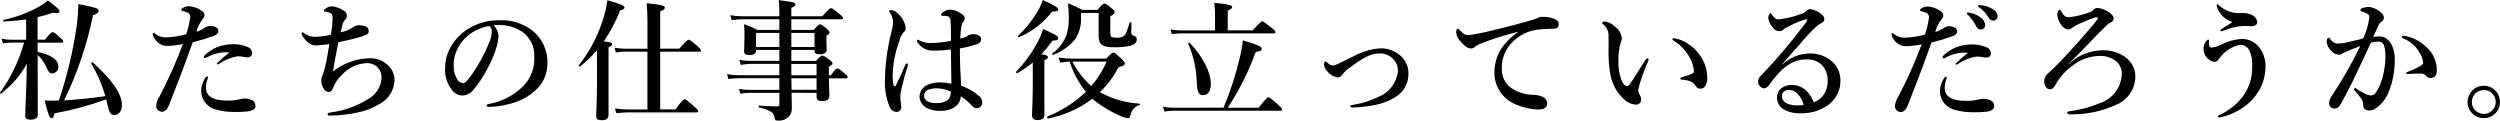 <?xml version="1.0" encoding="UTF-8" standalone="no"?>
<svg
   xmlns:dc="http://purl.org/dc/elements/1.1/"
   xmlns:cc="http://creativecommons.org/ns#"
   xmlns:rdf="http://www.w3.org/1999/02/22-rdf-syntax-ns#"
   xmlns:svg="http://www.w3.org/2000/svg"
   xmlns="http://www.w3.org/2000/svg"
   xmlns:sodipodi="http://sodipodi.sourceforge.net/DTD/sodipodi-0.dtd"
   xmlns:inkscape="http://www.inkscape.org/namespaces/inkscape"
   width="307.117"
   height="14.818"
   viewBox="0 0 307.117 14.818"
   version="1.1"
   id="svg3"
   sodipodi:docname="s04_2_sp.svg"
   preserveAspectRatio="xMinYMin"
   inkscape:version="0.92.4 (5da689c313, 2019-01-14)">
  <defs
     id="defs7" />
  <sodipodi:namedview
     pagecolor="#ffffff"
     bordercolor="#666666"
     borderopacity="1"
     objecttolerance="10"
     gridtolerance="10"
     guidetolerance="10"
     inkscape:pageopacity="0"
     inkscape:pageshadow="2"
     inkscape:window-width="1920"
     inkscape:window-height="1057"
     id="namedview5"
     showgrid="false"
     inkscape:zoom="1.6410684"
     inkscape:cx="70.778813"
     inkscape:cy="-46.692847"
     inkscape:window-x="-8"
     inkscape:window-y="-8"
     inkscape:window-maximized="1"
     inkscape:current-layer="svg3"
     fit-margin-top="0"
     fit-margin-left="0"
     fit-margin-right="0"
     fit-margin-bottom="0" />
  <path
     id="Path_45"
     data-name="Path 45"
     d="m 4.621,6.736 c 0.429,0.392 0.772,0.869 1.008,1.4 0.352,0.752 0.448,0.88 0.816,0.88 0.429,-0.031 0.751,-0.403 0.72,-0.832 0,-0.832 -0.832,-1.44 -2.544,-1.808 V 5.244 h 2.944 c 0.16,0 0.208,-0.048 0.208,-0.16 0,-0.112 -0.128,-0.24 -0.384,-0.464 -0.608,-0.544 -0.784,-0.672 -0.928,-0.672 -0.112,0 -0.3,0.128 -0.944,0.928 h -0.9 V 2.108 c 0.639,-0.144 1.27,-0.326 1.888,-0.544 0.48,0.1 0.8,0.064 0.8,-0.144 0,-0.24 -0.112,-0.368 -1.424,-1.36 -0.311,0.273 -0.649,0.514 -1.008,0.72 -1.389,0.776 -2.887,1.338 -4.444,1.664 -0.08,0.016 -0.032,0.208 0.048,0.208 C 1.517,2.588 2.397,2.508 3.213,2.38 v 2.5 h -1.936 C 0.909,4.878 0.543,4.833 0.185,4.748 l 0.18,0.588 C 0.682,5.276 1.003,5.242 1.325,5.236 h 1.632 c -0.611,2.198 -1.608,4.271 -2.944,6.12 -0.048,0.064 0.048,0.192 0.112,0.144 C 1.427,10.516 2.507,9.267 3.293,7.836 c -0.016,2.464 -0.192,5.664 -0.192,6.4 0,0.336 0.24,0.464 0.64,0.464 0.608,0 0.9,-0.192 0.9,-0.624 0,-0.528 -0.016,-1.84 -0.016,-6.5 z m 8.432,5.472 c 0.032,0.128 0.048,0.24 0.08,0.368 0.288,1.3 0.432,1.552 0.944,1.552 0.528,0 0.9,-0.5 0.9,-1.232 0,-1.328 -1.12,-2.992 -3.584,-5.248 -0.064,-0.048 -0.224,0.064 -0.192,0.128 0.748,1.266 1.334,2.62 1.744,4.032 -1.68,0.256 -3.376,0.416 -5.072,0.528 1.624,-3.323 2.817,-6.839 3.552,-10.464 0.56,-0.192 0.688,-0.336 0.688,-0.576 0,-0.272 -0.3,-0.352 -2.48,-0.8 -0.023,0.894 -0.092,1.786 -0.208,2.672 -0.451,3.121 -1.184,6.195 -2.192,9.184 -0.272,0.016 -0.512,0.016 -0.752,0.016 -0.337,0.005 -0.673,-0.011 -1.008,-0.048 0.464,1.792 0.608,2.192 0.832,2.192 0.208,0 0.288,-0.1 0.4,-0.592 2.161,-0.389 4.285,-0.963 6.348,-1.716 z m 15.12,-5.76 c -0.539,0.416 -1.052,0.865 -1.536,1.344 0,0.048 -0.016,0.112 0.064,0.112 0.087,0.003 0.172,-0.025 0.24,-0.08 0.676,-0.465 1.446,-0.777 2.256,-0.912 0.198,8e-5 0.396,0.016 0.592,0.048 0.204,0.05 0.414,0.077 0.624,0.08 0.289,0.027 0.543,-0.19 0.56,-0.48 0.007,-0.351 -0.212,-0.668 -0.544,-0.784 -0.562,-0.236 -1.166,-0.356 -1.776,-0.352 -0.695,7.43e-4 -1.384,0.131 -2.032,0.384 -0.54,0.244 -1.037,0.573 -1.472,0.976 -0.058,0.056 -0.098,0.129 -0.112,0.208 -0.012,0.084 0.06,0.156 0.144,0.144 0.052,0.001 0.103,-0.016 0.144,-0.048 0.567,-0.313 1.184,-0.524 1.824,-0.624 0.339,-0.046 0.683,-0.053 1.024,-0.02 z m -2.624,3.068 c 0,-0.08 -0.016,-0.128 -0.1,-0.128 -0.084,0 -0.208,0.128 -0.288,0.272 -0.292,0.465 -0.448,1.003 -0.448,1.552 0.029,1.114 0.827,2.058 1.92,2.272 0.694,0.185 1.41,0.276 2.128,0.272 0.588,0.015 1.176,-0.012 1.76,-0.08 0.48,-0.08 0.864,-0.272 0.864,-0.688 0.002,-0.281 -0.152,-0.54 -0.4,-0.672 -0.249,-0.125 -0.522,-0.196 -0.8,-0.208 -0.282,-0.012 -0.564,0.025 -0.832,0.112 -0.531,0.11 -1.074,0.153 -1.616,0.128 -1.68,0 -2.432,-0.656 -2.432,-1.52 -0.006,-0.331 0.043,-0.661 0.144,-0.976 0.044,-0.109 0.077,-0.221 0.1,-0.336 z m -0.432,-6.08 c -0.301,0.201 -0.63,0.358 -0.976,0.464 0.141,-0.572 0.403,-1.106 0.768,-1.568 0.128,-0.13 0.207,-0.299 0.224,-0.48 -0.01,-0.178 -0.098,-0.342 -0.24,-0.448 -0.474,-0.371 -1.048,-0.594 -1.648,-0.64 -0.263,0.002 -0.521,0.068 -0.752,0.192 -0.176,0.1 -0.224,0.176 -0.224,0.272 0,0.064 0.064,0.1 0.176,0.128 0.202,0.047 0.4,0.111 0.592,0.192 0.222,0.094 0.357,0.32 0.336,0.56 -0.095,0.715 -0.262,1.419 -0.5,2.1 -0.797,0.227 -1.619,0.356 -2.448,0.384 -0.473,0.025 -0.94,-0.123 -1.312,-0.416 -0.112,-0.08 -0.176,-0.144 -0.272,-0.144 -0.048,0 -0.08,0.048 -0.08,0.144 0.053,0.316 0.204,0.607 0.432,0.832 0.374,0.453 0.952,0.688 1.536,0.624 0.587,-0.023 1.17,-0.098 1.744,-0.224 -0.816,2.185 -1.768,4.317 -2.848,6.384 -0.224,0.338 -0.371,0.72 -0.432,1.12 -0.03,0.209 0.035,0.42 0.176,0.576 0.122,0.132 0.286,0.216 0.464,0.24 0.4,0 0.688,-0.208 0.928,-0.816 0.848,-2.16 1.408,-3.6 1.792,-4.64 0.352,-0.96 0.864,-2.4 1.12,-3.072 0.898,-0.227 1.785,-0.5 2.656,-0.816 0.336,-0.128 0.5,-0.336 0.5,-0.576 -0.01,-0.216 -0.149,-0.406 -0.352,-0.48 -0.223,-0.111 -0.471,-0.16 -0.72,-0.144 -0.231,0.028 -0.452,0.115 -0.64,0.252 z m 15.776,5.344 c 0.192,-1.136 0.448,-2.448 0.672,-3.584 1.072,-0.224 2.256,-0.512 2.912,-0.72 0.672,-0.208 0.816,-0.352 0.816,-0.672 0.013,-0.261 -0.151,-0.498 -0.4,-0.576 -0.237,-0.082 -0.485,-0.126 -0.736,-0.128 -0.28,-0.007 -0.556,0.077 -0.784,0.24 -0.458,0.321 -0.984,0.534 -1.536,0.624 0.08,-0.336 0.16,-0.64 0.24,-0.9 0.039,-0.225 0.138,-0.435 0.288,-0.608 0.151,-0.116 0.244,-0.291 0.256,-0.48 0.005,-0.282 -0.15,-0.542 -0.4,-0.672 -0.437,-0.301 -0.944,-0.483 -1.472,-0.528 -0.273,0.02 -0.535,0.12 -0.752,0.288 -0.128,0.08 -0.208,0.176 -0.208,0.256 0,0.08 0.064,0.1 0.128,0.1 0.197,0.027 0.39,0.075 0.576,0.144 0.256,0.1 0.368,0.176 0.368,0.672 -0.022,0.681 -0.092,1.36 -0.208,2.032 -0.605,0.136 -1.221,0.221 -1.84,0.256 -0.511,0.034 -1.018,-0.12 -1.424,-0.432 -0.064,-0.048 -0.128,-0.112 -0.208,-0.112 -0.1,0 -0.176,0.112 -0.112,0.256 0.174,0.374 0.431,0.702 0.752,0.96 0.295,0.271 0.688,0.409 1.088,0.384 0.176,0 0.7,-0.064 1.552,-0.16 -0.192,1.152 -0.336,2.032 -0.544,2.9 -0.048,0.192 -0.144,0.528 -0.208,0.7 -0.112,0.336 -0.24,0.432 -0.24,0.736 -0.013,0.355 0.064,0.707 0.224,1.024 0.224,0.416 0.432,0.512 0.656,0.512 0.32,0 0.448,-0.176 0.592,-0.544 0.236,-0.608 0.613,-1.151 1.1,-1.584 0.767,-0.845 1.837,-1.351 2.976,-1.408 0.517,-0.023 1.02,0.168 1.392,0.528 0.322,0.359 0.489,0.831 0.464,1.312 -0.076,1.117 -0.731,2.113 -1.728,2.624 -1.327,0.816 -2.809,1.35 -4.352,1.568 -0.151,0.017 -0.301,0.043 -0.448,0.08 -0.062,0.037 -0.1,0.104 -0.1,0.176 0,0.1 0.048,0.16 0.336,0.16 1.103,-0.018 2.201,-0.141 3.28,-0.368 1.015,-0.194 1.986,-0.574 2.864,-1.12 1.017,-0.568 1.672,-1.617 1.736,-2.78 0.039,-0.816 -0.334,-1.597 -0.992,-2.08 -0.579,-0.478 -1.314,-0.727 -2.064,-0.7 -1.639,0.043 -3.221,0.613 -4.512,1.624 z m 19.76,-5.68 c 0.335,-0.029 0.672,-0.034 1.008,-0.016 0.916,0.05 1.801,0.349 2.56,0.864 0.945,0.702 1.475,1.832 1.408,3.008 0.086,1.388 -0.44,2.745 -1.44,3.712 -1.132,1.092 -2.564,1.823 -4.112,2.1 -0.208,0.048 -0.3,0.08 -0.3,0.208 0,0.128 0.112,0.16 0.352,0.16 1.117,-0.041 2.222,-0.245 3.28,-0.608 0.876,-0.312 1.681,-0.796 2.368,-1.424 0.946,-0.834 1.483,-2.039 1.472,-3.3 0.067,-1.579 -0.632,-3.093 -1.876,-4.068 -1.137,-0.866 -2.54,-1.308 -3.968,-1.248 -1.363,-0.029 -2.707,0.332 -3.872,1.04 -0.899,0.55 -1.643,1.321 -2.16,2.24 -0.434,0.738 -0.671,1.576 -0.688,2.432 -0.104,1.049 0.213,2.096 0.88,2.912 0.295,0.378 0.741,0.606 1.22,0.624 0.518,-0.012 1.004,-0.252 1.328,-0.656 0.697,-0.814 1.292,-1.71 1.772,-2.668 0.419,-0.728 0.757,-1.499 1.008,-2.3 0.193,-0.548 0.311,-1.12 0.352,-1.7 -0.045,-0.491 -0.253,-0.953 -0.592,-1.312 z m -0.528,0.1 c 0.214,0.174 0.323,0.446 0.288,0.72 -0.025,0.471 -0.139,0.932 -0.336,1.36 -0.562,1.385 -1.281,2.7 -2.144,3.92 -0.608,0.864 -0.848,1.024 -1.1,1.024 -0.3,-0.063 -0.557,-0.257 -0.7,-0.528 -0.295,-0.526 -0.433,-1.126 -0.4,-1.728 -0.005,-0.519 0.087,-1.035 0.272,-1.52 0.283,-0.759 0.75,-1.435 1.36,-1.968 0.777,-0.684 1.736,-1.13 2.76,-1.284 z m 20.976,3.152 h 4.8 c 0.16,0 0.208,-0.048 0.208,-0.16 0,-0.112 -0.128,-0.256 -0.448,-0.544 -0.752,-0.64 -0.912,-0.768 -1.056,-0.768 -0.112,0 -0.3,0.128 -1.152,1.1 h -2.352 V 1.388 c 0.384,-0.128 0.576,-0.272 0.576,-0.448 0,-0.176 -0.192,-0.352 -2.24,-0.544 0.076,0.76 0.109,1.524 0.1,2.288 v 3.3 h -2.868 c -0.398,-0.003 -0.795,-0.047 -1.184,-0.132 l 0.176,0.592 c 0.343,-0.061 0.691,-0.094 1.04,-0.1 h 2.832 v 7.1 h -2.548 c -0.483,-0.001 -0.965,-0.044 -1.44,-0.128 l 0.176,0.592 c 0.451,-0.061 0.905,-0.094 1.36,-0.1 h 8.48 c 0.16,0 0.208,-0.048 0.208,-0.16 0,-0.112 -0.128,-0.256 -0.512,-0.592 -0.848,-0.736 -1.008,-0.864 -1.152,-0.864 -0.112,0 -0.3,0.128 -1.136,1.248 h -1.868 z m -7.76,3.6 c 0,2.528 -0.1,3.792 -0.1,4.208 0,0.512 0.16,0.608 0.7,0.608 0.54,0 0.816,-0.208 0.816,-0.672 V 5.82 c 0.336,-0.176 0.432,-0.256 0.432,-0.4 0,-0.176 -0.128,-0.224 -1.008,-0.352 0.809,-1.184 1.48,-2.456 2,-3.792 0.384,-0.08 0.544,-0.192 0.544,-0.368 0,-0.208 -0.656,-0.48 -2.112,-0.88 -0.118,0.911 -0.332,1.807 -0.64,2.672 -0.636,1.933 -1.611,3.737 -2.88,5.328 -0.048,0.064 0.1,0.192 0.16,0.144 0.758,-0.596 1.455,-1.266 2.08,-2 z m 26.976,1.456 v 0.5 c 0,0.352 0.192,0.512 0.592,0.512 0.64,0 0.976,-0.176 0.976,-0.64 0,-0.288 -0.048,-1.056 -0.064,-2.16 h 2.1 c 0.16,0 0.208,-0.048 0.208,-0.16 0,-0.112 -0.128,-0.256 -0.368,-0.448 -0.576,-0.48 -0.752,-0.608 -0.9,-0.608 -0.112,0 -0.3,0.128 -0.784,0.848 h -0.256 V 8.22 c 0.4,-0.272 0.448,-0.32 0.448,-0.432 0,-0.128 -0.1,-0.24 -0.368,-0.448 -0.576,-0.416 -0.72,-0.512 -0.88,-0.512 -0.128,0 -0.256,0.1 -0.784,0.656 H 97.213 V 6.136 h 2.848 v 0.1 c 0,0.3 0.192,0.432 0.592,0.432 0.576,0 0.9,-0.176 0.9,-0.544 0,-0.16 -0.032,-0.688 -0.032,-1.44 V 4.396 c 0.336,-0.224 0.384,-0.272 0.384,-0.416 0,-0.128 -0.1,-0.24 -0.336,-0.448 -0.544,-0.448 -0.672,-0.544 -0.832,-0.544 -0.128,0 -0.256,0.1 -0.784,0.688 h -2.74 V 2.364 h 6.144 c 0.16,0 0.208,-0.048 0.208,-0.16 0,-0.112 -0.128,-0.24 -0.448,-0.5 -0.7,-0.576 -0.88,-0.7 -1.024,-0.7 -0.112,0 -0.3,0.128 -1.088,0.992 h -3.792 v -1.04 c 0.384,-0.144 0.5,-0.224 0.5,-0.384 0,-0.272 0,-0.272 -2.048,-0.56 0.062,0.568 0.089,1.14 0.08,1.712 v 0.272 h -4.596 c -0.483,-0.001 -0.965,-0.044 -1.44,-0.128 l 0.176,0.608 c 0.45,-0.072 0.904,-0.109 1.36,-0.112 h 4.5 v 1.312 h -2.72 c -0.514,-0.286 -1.056,-0.52 -1.616,-0.7 0.048,0.576 0.048,0.944 0.048,1.5 0,1.088 -0.048,1.568 -0.048,1.824 0,0.32 0.208,0.464 0.656,0.464 0.528,0 0.816,-0.176 0.816,-0.528 v -0.1 h 2.864 V 7.48 h -3.588 c -0.446,-8.89e-4 -0.89,-0.044 -1.328,-0.128 l 0.176,0.624 c 0.4,-0.084 0.807,-0.127 1.216,-0.128 h 3.52 V 9.24 h -5.008 c -0.477,-0.001 -0.954,-0.044 -1.424,-0.128 l 0.176,0.592 c 0.44,-0.061 0.884,-0.094 1.328,-0.1 h 4.928 v 1.432 h -3.744 c -0.408,-0.003 -0.815,-0.04 -1.216,-0.112 l 0.176,0.592 c 0.358,-0.071 0.723,-0.109 1.088,-0.112 h 3.7 v 1.424 c 0,0.16 -0.048,0.24 -0.208,0.24 -0.688,0 -1.5,-0.048 -2.288,-0.1 -0.08,0 -0.08,0.208 0,0.224 1.376,0.336 1.792,0.64 1.888,1.168 0.08,0.432 0.1,0.448 0.384,0.448 0.552,0.061 1.1,-0.152 1.464,-0.572 0.193,-0.26 0.294,-0.576 0.288,-0.9 0,-0.56 -0.016,-1.216 -0.032,-1.936 z m -3.072,-0.372 c -0.016,-0.672 -0.032,-1.056 -0.032,-1.424 h 3.1 v 1.424 z m -0.032,-1.792 V 7.852 h 3.1 v 1.392 z m 0,-3.472 V 4.044 h 2.848 v 1.728 z m -1.472,0 h -2.864 V 4.044 h 2.864 z m 22.336,4.764 c -0.08,-1.232 -0.16,-2.672 -0.16,-4.592 0.723,-0.114 1.435,-0.29 2.128,-0.528 0.368,-0.144 0.48,-0.336 0.48,-0.608 0,-0.288 -0.272,-0.608 -1.008,-0.608 -0.22,-0.002 -0.437,0.059 -0.624,0.176 -0.1,0.088 -0.213,0.158 -0.336,0.208 -0.194,0.064 -0.392,0.118 -0.592,0.16 0.008,-0.503 0.056,-1.005 0.144,-1.5 0.025,-0.223 0.113,-0.435 0.256,-0.608 0.101,-0.095 0.154,-0.23 0.144,-0.368 0,-0.336 -0.288,-0.544 -0.736,-0.784 -0.34,-0.197 -0.727,-0.297 -1.12,-0.288 -0.234,0.004 -0.462,0.077 -0.656,0.208 -0.208,0.128 -0.4,0.3 -0.4,0.4 0.005,0.069 0.059,0.123 0.128,0.128 0.048,0 0.128,0.016 0.192,0.016 0.112,-0.002 0.224,0.003 0.336,0.016 0.287,0.004 0.517,0.241 0.512,0.528 0.048,0.416 0.048,1.04 0.064,2.528 -0.796,0.161 -1.604,0.252 -2.416,0.272 -0.475,0.013 -0.946,-0.086 -1.376,-0.288 -0.091,-0.061 -0.193,-0.104 -0.3,-0.128 -0.064,0 -0.1,0.064 -0.1,0.128 0,0.064 0.016,0.112 0.112,0.256 0.214,0.298 0.493,0.545 0.816,0.72 0.336,0.172 0.711,0.255 1.088,0.24 0.723,0.008 1.445,-0.04 2.16,-0.144 0.016,1.456 0.048,2.752 0.064,4.208 -0.447,-0.101 -0.902,-0.154 -1.36,-0.16 -0.605,-0.026 -1.206,0.106 -1.744,0.384 -0.488,0.283 -0.796,0.796 -0.816,1.36 0.029,0.586 0.363,1.114 0.88,1.392 0.535,0.251 1.121,0.377 1.712,0.368 1.472,0 2.464,-0.768 2.48,-1.808 0.51,0.337 0.977,0.735 1.392,1.184 0.143,0.172 0.352,0.277 0.576,0.288 0.159,0.003 0.313,-0.054 0.432,-0.16 0.159,-0.135 0.247,-0.336 0.24,-0.544 -0.002,-0.27 -0.11,-0.528 -0.3,-0.72 -0.666,-0.594 -1.446,-1.047 -2.292,-1.332 z m -1.264,0.72 c -1.5e-4,0.145 -0.016,0.29 -0.048,0.432 -0.051,0.272 -0.206,0.513 -0.432,0.672 -0.366,0.205 -0.78,0.308 -1.2,0.3 -0.411,0.039 -0.826,-0.033 -1.2,-0.208 -0.598,-0.317 -0.536,-1.193 0.1,-1.424 0.363,-0.132 0.749,-0.192 1.136,-0.176 0.57,0.022 1.13,0.16 1.644,0.408 z m -5.28,-3.3 c 0.005,-0.078 -0.05,-0.148 -0.128,-0.16 -0.1,-0.016 -0.16,0.1 -0.208,0.208 -0.4,0.96 -0.736,1.68 -1.152,2.512 -0.064,0.128 -0.224,0.128 -0.272,-0.048 -0.086,-0.428 -0.124,-0.864 -0.112,-1.3 0.046,-1.411 0.321,-2.805 0.816,-4.128 0.085,-0.407 0.272,-0.786 0.544,-1.1 0.156,-0.123 0.245,-0.313 0.24,-0.512 -0.088,-0.678 -0.424,-1.3 -0.944,-1.744 -0.209,-0.259 -0.516,-0.421 -0.848,-0.448 -0.176,0 -0.256,0.032 -0.256,0.1 0,0.08 0.032,0.112 0.128,0.256 0.235,0.327 0.364,0.718 0.368,1.12 -0.032,0.488 -0.118,0.971 -0.256,1.44 -0.447,1.791 -0.694,3.626 -0.736,5.472 -0.075,1.161 0.105,2.324 0.528,3.408 0.113,0.395 0.456,0.68 0.864,0.72 0.318,0.018 0.591,-0.226 0.608,-0.544 0,-0.448 -0.112,-0.752 -0.112,-1.1 -0.011,-0.23 2.2e-4,-0.46 0.032,-0.688 0.216,-1.071 0.494,-2.129 0.832,-3.168 0.03,-0.094 0.051,-0.19 0.064,-0.288 z m 15.344,1.98 c 0,2.544 -0.1,3.824 -0.1,4.24 0,0.448 0.32,0.576 0.688,0.576 0.56,0 0.832,-0.208 0.832,-0.672 V 7.388 c 0.336,-0.144 0.432,-0.24 0.432,-0.368 0,-0.16 -0.112,-0.24 -0.8,-0.352 0.494,-0.53 0.953,-1.092 1.376,-1.68 0.5,0 0.688,-0.08 0.688,-0.336 0,-0.192 -0.208,-0.336 -1.84,-1.1 -0.191,0.598 -0.438,1.176 -0.736,1.728 -0.703,1.289 -1.574,2.478 -2.592,3.536 -0.064,0.064 0.08,0.208 0.144,0.176 0.673,-0.376 1.31,-0.815 1.9,-1.312 z m 4.816,-2.736 c -0.552,-8.31e-4 -1.103,-0.044 -1.648,-0.128 l 0.176,0.624 c 0.391,-0.068 0.787,-0.111 1.184,-0.128 0.424,1.354 1.103,2.613 2,3.712 -1.376,1.299 -2.982,2.331 -4.736,3.04 -0.08,0.032 0,0.256 0.08,0.24 1.98,-0.386 3.845,-1.218 5.456,-2.432 0.131,0.131 0.27,0.254 0.416,0.368 0.92,0.683 1.913,1.262 2.96,1.728 0.322,0.157 0.668,0.258 1.024,0.3 0.128,0 0.176,-0.064 0.288,-0.432 0.109,-0.569 0.53,-1.028 1.088,-1.184 0.08,-0.032 0.08,-0.176 0,-0.176 -1.706,-0.099 -3.369,-0.58 -4.864,-1.408 0.928,-0.89 1.701,-1.928 2.288,-3.072 0.672,-0.176 0.768,-0.24 0.768,-0.48 0,-0.128 -0.1,-0.256 -0.416,-0.56 -0.7,-0.656 -0.816,-0.752 -0.976,-0.752 -0.128,0 -0.256,0.1 -0.88,0.736 z m 4.256,0.368 c -0.478,1.09 -1.114,2.104 -1.888,3.008 -0.952,-0.851 -1.738,-1.871 -2.32,-3.008 z m 0.448,-5.552 c 0.464,-0.288 0.528,-0.352 0.528,-0.512 0,-0.112 -0.08,-0.24 -0.32,-0.448 -0.64,-0.56 -0.8,-0.608 -0.944,-0.608 -0.144,0 -0.24,0.08 -0.848,0.768 h -1.84 c -0.575,-0.307 -1.168,-0.58 -1.776,-0.816 0.062,0.565 0.095,1.132 0.1,1.7 0.026,0.713 -0.061,1.426 -0.256,2.112 -0.33,0.951 -0.951,1.775 -1.776,2.352 -0.064,0.048 0.032,0.208 0.112,0.176 1.093,-0.399 2.053,-1.098 2.768,-2.016 0.469,-0.775 0.698,-1.671 0.656,-2.576 v -0.56 h 2.16 v 2.748 c 0,1.152 0.416,1.472 1.968,1.472 0.557,0.008 1.114,-0.035 1.664,-0.128 0.72,-0.144 1.056,-0.416 1.056,-0.832 0.015,-0.207 -0.119,-0.395 -0.32,-0.448 -0.288,-0.08 -0.352,-0.16 -0.352,-0.5 0,-0.368 0.016,-0.736 0.016,-1.1 0,-0.08 -0.208,-0.1 -0.224,-0.016 -0.32,1.04 -0.464,1.488 -0.752,1.68 -0.3,0.155 -0.642,0.211 -0.976,0.16 -0.528,0 -0.64,-0.1 -0.64,-0.544 z m -6.4,-0.864 c 0,-0.224 -0.5,-0.512 -1.888,-1.152 -0.17,0.504 -0.395,0.987 -0.672,1.44 -0.645,1.094 -1.442,2.091 -2.368,2.96 -0.064,0.048 0.016,0.208 0.1,0.176 1.609,-0.681 3.015,-1.767 4.08,-3.152 0.62,-0.004 0.748,-0.088 0.748,-0.276 z m 19.264,2.584 h -4.192 c -0.43,-0.001 -0.858,-0.044 -1.28,-0.128 l 0.176,0.592 c 0.37,-0.06 0.745,-0.094 1.12,-0.1 h 11.392 c 0.16,0 0.208,-0.048 0.208,-0.16 0,-0.112 -0.128,-0.256 -0.5,-0.544 -0.8,-0.64 -0.976,-0.768 -1.12,-0.768 -0.112,0 -0.3,0.128 -1.168,1.1 h -3.072 v -2.42 c 0.368,-0.16 0.544,-0.3 0.544,-0.448 0,-0.16 -0.192,-0.336 -2.208,-0.512 0.062,0.392 0.095,0.787 0.1,1.184 z m -5.088,9.5 c -0.436,-7.81e-4 -0.872,-0.044 -1.3,-0.128 l 0.176,0.592 c 0.387,-0.061 0.777,-0.094 1.168,-0.1 h 13.072 c 0.16,0 0.208,-0.048 0.208,-0.16 0,-0.112 -0.128,-0.256 -0.512,-0.608 -0.864,-0.752 -1.024,-0.88 -1.168,-0.88 -0.112,0 -0.3,0.128 -1.184,1.28 h -3.808 c 1.416,-2.143 2.571,-4.447 3.44,-6.864 0.56,-0.064 0.736,-0.144 0.736,-0.384 0,-0.256 -0.672,-0.56 -2.32,-1.024 -0.07,0.639 -0.177,1.273 -0.32,1.9 -0.505,2.176 -1.19,4.306 -2.048,6.368 z m 4.576,-2.928 c 0,-1.456 -1.024,-3.408 -2.608,-5.056 -0.048,-0.064 -0.208,0.016 -0.176,0.1 0.652,1.519 1.011,3.148 1.056,4.8 0.048,1.216 0.256,1.536 0.768,1.536 0.56,0.004 0.96,-0.444 0.96,-1.372 z m 18.08,-3.664 c -0.352,0.16 -1.04,0.496 -2.064,1.008 -0.352,0.176 -0.56,0.256 -0.672,0.3 -0.115,0.058 -0.24,0.092 -0.368,0.1 -0.256,0 -0.432,-0.144 -0.7,-0.384 -0.1,-0.08 -0.144,-0.112 -0.192,-0.112 -0.128,0 -0.176,0.16 -0.176,0.4 0.026,0.284 0.15,0.55 0.352,0.752 0.305,0.417 0.757,0.703 1.264,0.8 0.237,0.016 0.465,-0.099 0.592,-0.3 0.25,-0.34 0.559,-0.633 0.912,-0.864 1.424,-1.1 2.576,-1.776 3.584,-1.776 0.646,-0.048 1.282,0.185 1.744,0.64 0.432,0.41 0.661,0.99 0.624,1.584 -0.164,1.349 -1.028,2.511 -2.272,3.056 -1.038,0.52 -2.152,0.871 -3.3,1.04 -0.208,0.032 -0.272,0.1 -0.272,0.16 0,0.1 0.1,0.16 0.288,0.16 1.012,-0.027 2.019,-0.15 3.008,-0.368 0.801,-0.174 1.565,-0.488 2.256,-0.928 0.96,-0.575 1.558,-1.602 1.584,-2.72 0.068,-0.966 -0.36,-1.9 -1.136,-2.48 -0.684,-0.544 -1.544,-0.817 -2.416,-0.768 -0.918,0.062 -1.814,0.303 -2.64,0.708 z m 19.6,-2.656 c -0.905,0.609 -1.664,1.411 -2.224,2.348 -0.423,0.832 -0.637,1.755 -0.624,2.688 0.029,1.572 0.938,2.994 2.352,3.68 0.969,0.464 2.025,0.721 3.1,0.752 0.752,0 1.04,-0.336 1.04,-0.768 -0.025,-0.373 -0.271,-0.694 -0.624,-0.816 -0.39,-0.161 -0.81,-0.238 -1.232,-0.224 -0.913,-0.039 -1.799,-0.326 -2.56,-0.832 -0.76,-0.552 -1.198,-1.445 -1.168,-2.384 -0.034,-1.144 0.379,-2.256 1.152,-3.1 0.94,-1.044 2.26,-1.667 3.664,-1.728 0.9,-0.08 1.248,-0.048 1.584,-0.08 0.448,-0.016 0.592,-0.256 0.592,-0.576 0,-0.336 -0.24,-0.5 -0.512,-0.624 -0.47,-0.179 -0.969,-0.266 -1.472,-0.256 -0.212,-0.01 -0.423,0.04 -0.608,0.144 -0.283,0.128 -0.578,0.228 -0.88,0.3 -1.216,0.352 -2.816,0.784 -4.864,1.264 -0.878,0.234 -1.771,0.41 -2.672,0.528 -0.48,0.016 -0.608,-0.048 -1.168,-0.624 -0.144,-0.176 -0.192,-0.16 -0.256,-0.16 -0.1,0 -0.16,0.24 -0.16,0.5 0.064,0.438 0.274,0.841 0.596,1.144 0.528,0.592 0.9,0.8 1.216,0.784 0.172,0.005 0.339,-0.058 0.464,-0.176 0.184,-0.151 0.389,-0.275 0.608,-0.368 1.517,-0.6 3.072,-1.098 4.656,-1.488 z m 19.168,0.7 c -0.08,0 -0.144,0.032 -0.144,0.112 0,0.1 0.1,0.144 0.208,0.224 0.667,0.416 1.235,0.973 1.664,1.632 0.418,0.604 0.682,1.302 0.768,2.032 0.015,0.172 -0.091,0.332 -0.256,0.384 -0.366,0.148 -0.74,0.276 -1.12,0.384 -0.16,0.048 -0.3,0.08 -0.3,0.176 0,0.096 0.048,0.144 0.24,0.16 1.024,0.08 1.392,0.352 1.68,0.8 0.115,0.214 0.351,0.334 0.592,0.3 0.236,0.004 0.453,-0.126 0.56,-0.336 0.204,-0.348 0.288,-0.752 0.24,-1.152 -0.034,-0.734 -0.23,-1.452 -0.576,-2.1 -0.5,-0.901 -1.243,-1.644 -2.144,-2.144 -0.433,-0.251 -0.914,-0.408 -1.412,-0.46 z m -3.136,2.848 c 0.038,-0.08 0.06,-0.167 0.064,-0.256 0,-0.08 -0.08,-0.112 -0.16,-0.112 -0.08,0 -0.192,0.128 -0.32,0.32 -0.88,1.376 -1.3,2.112 -1.792,2.8 -0.082,0.146 -0.221,0.251 -0.384,0.288 -0.272,0 -0.528,-0.32 -0.7,-0.784 -0.253,-0.719 -0.373,-1.478 -0.352,-2.24 -0.023,-0.776 0.068,-1.551 0.272,-2.3 0.108,-0.19 0.158,-0.406 0.144,-0.624 -0.09,-0.578 -0.422,-1.089 -0.912,-1.408 -0.31,-0.313 -0.715,-0.516 -1.152,-0.576 -0.272,0 -0.336,0.032 -0.336,0.16 0,0.1 0.032,0.1 0.112,0.176 0.374,0.293 0.611,0.727 0.656,1.2 0.032,0.784 0,1.536 0,2.224 -0.008,0.879 0.061,1.757 0.208,2.624 0.18,1.205 0.768,2.311 1.664,3.136 0.404,0.419 0.954,0.666 1.536,0.688 0.353,-0.004 0.631,-0.303 0.608,-0.656 -0.026,-0.247 -0.114,-0.484 -0.256,-0.688 -0.071,-0.133 -0.109,-0.281 -0.112,-0.432 0.047,-0.288 0.117,-0.571 0.208,-0.848 0.277,-0.914 0.612,-1.809 1.004,-2.68 z m 16.48,0.336 c 0.784,-0.912 1.36,-1.52 2.1,-2.368 0.673,-0.831 1.406,-1.612 2.192,-2.336 0.194,-0.154 0.403,-0.288 0.624,-0.4 0.162,-0.074 0.263,-0.238 0.256,-0.416 -0.004,-0.224 -0.115,-0.433 -0.3,-0.56 -0.403,-0.362 -0.904,-0.596 -1.44,-0.672 -0.166,0.007 -0.322,0.083 -0.432,0.208 -0.21,0.21 -0.477,0.355 -0.768,0.416 -0.88,0.334 -1.8,0.549 -2.736,0.64 -0.208,0 -0.4,-0.112 -0.672,-0.464 -0.128,-0.176 -0.192,-0.288 -0.288,-0.288 -0.112,0 -0.256,0.352 -0.256,0.592 0.067,0.464 0.286,0.892 0.624,1.216 0.318,0.484 1.015,0.516 1.376,0.064 0.272,-0.144 0.512,-0.272 0.912,-0.464 0.541,-0.269 1.103,-0.494 1.68,-0.672 0.112,-0.032 0.192,0.032 0.192,0.112 0,0.08 -0.064,0.16 -0.176,0.32 -1.709,2.298 -3.564,4.483 -5.552,6.544 -0.203,0.182 -0.314,0.447 -0.3,0.72 0.008,0.229 0.113,0.444 0.288,0.592 0.126,0.119 0.291,0.188 0.464,0.192 0.24,0 0.464,-0.192 0.784,-0.64 1.232,-1.728 2.56,-2.912 4.416,-2.912 0.657,-0.025 1.3,0.191 1.808,0.608 0.512,0.507 0.795,1.2 0.784,1.92 0.041,0.693 -0.163,1.378 -0.576,1.936 -0.295,0.365 -0.682,0.647 -1.12,0.816 -0.198,-0.484 -0.473,-0.933 -0.816,-1.328 -0.481,-0.495 -1.134,-0.787 -1.824,-0.816 -0.473,-0.024 -0.941,0.111 -1.328,0.384 -0.356,0.269 -0.563,0.69 -0.56,1.136 -0.012,0.602 0.293,1.166 0.804,1.484 0.675,0.367 1.441,0.533 2.208,0.48 1.128,0.017 2.233,-0.313 3.168,-0.944 1.05,-0.699 1.661,-1.892 1.616,-3.152 -0.012,-0.878 -0.396,-1.709 -1.056,-2.288 -0.788,-0.669 -1.8,-1.012 -2.832,-0.96 -1.209,0.042 -2.363,0.519 -3.248,1.344 z m 2.624,5.024 c -0.228,0.035 -0.458,0.051 -0.688,0.048 -0.518,0.033 -1.035,-0.07 -1.5,-0.3 -0.286,-0.173 -0.462,-0.482 -0.464,-0.816 -0.01,-0.184 0.047,-0.366 0.16,-0.512 0.194,-0.193 0.463,-0.293 0.736,-0.272 0.383,0.02 0.744,0.186 1.008,0.464 0.373,0.389 0.632,0.873 0.748,1.4 z m 20.384,-11.344 c -0.085,-0.016 -0.171,-0.016 -0.256,0 -0.048,0.016 -0.08,0.032 -0.08,0.1 0,0.068 0.112,0.144 0.176,0.208 0.402,0.418 0.742,0.892 1.008,1.408 0.086,0.225 0.303,0.372 0.544,0.368 0.302,-0.005 0.541,-0.258 0.528,-0.56 -0.025,-0.399 -0.247,-0.758 -0.592,-0.96 -0.394,-0.285 -0.848,-0.474 -1.328,-0.552 z m 1.344,-0.928 c -0.085,-0.021 -0.174,-0.016 -0.256,0.016 -0.035,0.021 -0.054,0.06 -0.048,0.1 0,0.064 0.128,0.144 0.192,0.192 0.456,0.334 0.838,0.759 1.12,1.248 0.106,0.228 0.341,0.367 0.592,0.352 0.305,-0.019 0.532,-0.288 0.5,-0.592 -0.038,-0.353 -0.256,-0.662 -0.576,-0.816 -0.46,-0.286 -0.984,-0.453 -1.524,-0.488 z m -1.52,5.856 c -0.539,0.416 -1.052,0.865 -1.536,1.344 0,0.048 -0.016,0.112 0.064,0.112 0.087,0.003 0.172,-0.025 0.24,-0.08 0.676,-0.465 1.446,-0.777 2.256,-0.912 0.198,8e-5 0.396,0.016 0.592,0.048 0.204,0.05 0.414,0.077 0.624,0.08 0.289,0.027 0.543,-0.19 0.56,-0.48 0.007,-0.351 -0.212,-0.668 -0.544,-0.784 -0.562,-0.236 -1.166,-0.356 -1.776,-0.352 -0.695,7.43e-4 -1.384,0.131 -2.032,0.384 -0.54,0.244 -1.037,0.573 -1.472,0.976 -0.058,0.056 -0.098,0.129 -0.112,0.208 -0.012,0.084 0.06,0.156 0.144,0.144 0.052,0.001 0.103,-0.016 0.144,-0.048 0.567,-0.313 1.184,-0.524 1.824,-0.624 0.34,-0.041 0.684,-0.042 1.024,-0.004 z m -2.624,3.072 c 0,-0.08 -0.016,-0.128 -0.1,-0.128 -0.084,0 -0.208,0.128 -0.288,0.272 -0.292,0.465 -0.447,1.003 -0.448,1.552 0.029,1.114 0.827,2.058 1.92,2.272 0.694,0.185 1.41,0.276 2.128,0.272 0.588,0.015 1.176,-0.012 1.76,-0.08 0.48,-0.08 0.864,-0.272 0.864,-0.688 0.002,-0.281 -0.152,-0.54 -0.4,-0.672 -0.249,-0.125 -0.522,-0.196 -0.8,-0.208 -0.282,-0.012 -0.564,0.025 -0.832,0.112 -0.531,0.11 -1.074,0.153 -1.616,0.128 -1.68,0 -2.432,-0.656 -2.432,-1.52 -0.006,-0.331 0.043,-0.661 0.144,-0.976 0.043,-0.105 0.077,-0.213 0.1,-0.324 z m -0.432,-6.08 c -0.301,0.202 -0.63,0.358 -0.976,0.464 0.141,-0.572 0.403,-1.106 0.768,-1.568 0.128,-0.13 0.207,-0.299 0.224,-0.48 -0.01,-0.178 -0.098,-0.342 -0.24,-0.448 -0.474,-0.371 -1.048,-0.594 -1.648,-0.64 -0.263,0.002 -0.521,0.068 -0.752,0.192 -0.176,0.1 -0.224,0.176 -0.224,0.272 0,0.064 0.064,0.1 0.176,0.128 0.202,0.047 0.4,0.111 0.592,0.192 0.222,0.094 0.357,0.32 0.336,0.56 -0.095,0.715 -0.262,1.419 -0.5,2.1 -0.797,0.227 -1.619,0.356 -2.448,0.384 -0.473,0.025 -0.94,-0.123 -1.312,-0.416 -0.112,-0.08 -0.176,-0.144 -0.272,-0.144 -0.048,0 -0.08,0.048 -0.08,0.144 0.053,0.316 0.204,0.607 0.432,0.832 0.374,0.453 0.952,0.688 1.536,0.624 0.587,-0.023 1.17,-0.098 1.744,-0.224 -0.816,2.185 -1.768,4.317 -2.848,6.384 -0.224,0.338 -0.371,0.72 -0.432,1.12 -0.03,0.209 0.035,0.42 0.176,0.576 0.122,0.132 0.286,0.216 0.464,0.24 0.4,0 0.688,-0.208 0.928,-0.816 0.848,-2.16 1.408,-3.6 1.792,-4.64 0.352,-0.96 0.864,-2.4 1.12,-3.072 0.898,-0.227 1.785,-0.5 2.656,-0.816 0.336,-0.128 0.5,-0.336 0.5,-0.576 -0.01,-0.216 -0.149,-0.406 -0.352,-0.48 -0.223,-0.111 -0.471,-0.16 -0.72,-0.144 -0.232,0.032 -0.453,0.123 -0.64,0.264 z m 15.344,4.416 c 0.9,-0.864 1.36,-1.312 2.176,-2.176 0.9,-0.928 1.728,-1.824 2.672,-2.7 0.124,-0.111 0.265,-0.202 0.416,-0.272 0.198,-0.076 0.326,-0.268 0.32,-0.48 0,-0.24 -0.224,-0.592 -0.8,-0.9 -0.35,-0.201 -0.736,-0.331 -1.136,-0.384 -0.201,-0.007 -0.394,0.075 -0.528,0.224 -0.101,0.131 -0.241,0.226 -0.4,0.272 -0.853,0.333 -1.746,0.553 -2.656,0.656 -0.288,0 -0.544,-0.112 -0.864,-0.656 -0.1,-0.176 -0.16,-0.272 -0.256,-0.272 -0.064,0 -0.128,0.08 -0.176,0.176 -0.067,0.145 -0.101,0.304 -0.1,0.464 0.048,0.441 0.214,0.861 0.48,1.216 0.182,0.293 0.478,0.496 0.816,0.56 0.195,0.013 0.387,-0.057 0.528,-0.192 0.336,-0.243 0.701,-0.442 1.088,-0.592 0.976,-0.416 1.408,-0.592 1.664,-0.672 0.224,-0.064 0.4,-0.064 0.4,0.048 0,0.128 -0.048,0.192 -0.3,0.512 -1.28,1.536 -2.368,2.784 -4.224,4.752 -0.448,0.464 -1.056,1.072 -1.536,1.5 -0.326,0.24 -0.521,0.619 -0.528,1.024 0,0.384 0.208,0.976 0.7,0.976 0.336,0 0.512,-0.224 0.72,-0.592 0.49,-0.901 1.179,-1.678 2.016,-2.272 0.905,-0.746 2.028,-1.178 3.2,-1.232 0.715,-0.057 1.429,0.123 2.032,0.512 0.607,0.413 0.938,1.126 0.864,1.856 -0.124,1.593 -1.199,2.952 -2.72,3.44 -1.161,0.488 -2.383,0.816 -3.632,0.976 -0.24,0.032 -0.352,0.048 -0.352,0.192 0,0.112 0.064,0.16 0.176,0.192 0.064,0.016 0.256,0 0.608,0 1.819,-0.016 3.613,-0.42 5.264,-1.184 1.336,-0.552 2.238,-1.821 2.32,-3.264 0.047,-0.652 -0.129,-1.301 -0.5,-1.84 -0.337,-0.465 -0.783,-0.839 -1.3,-1.088 -0.675,-0.339 -1.421,-0.511 -2.176,-0.5 -1.585,0.013 -3.104,0.638 -4.24,1.744 z m 20.192,-5.2 c -0.32,0.256 -0.88,0.576 -1.232,0.8 -0.16,0.112 -0.256,0.16 -0.256,0.24 0,0.08 0.048,0.112 0.128,0.112 0.129,-0.013 0.254,-0.051 0.368,-0.112 0.386,-0.149 0.782,-0.272 1.184,-0.368 0.341,-0.086 0.689,-0.141 1.04,-0.164 0.331,-0.014 0.663,-0.003 0.992,0.032 0.56,0 0.816,-0.192 0.816,-0.5 -0.041,-0.409 -0.306,-0.76 -0.688,-0.912 -0.428,-0.185 -0.896,-0.257 -1.36,-0.208 -0.979,0.055 -1.938,-0.292 -2.656,-0.96 -0.1,-0.1 -0.144,-0.128 -0.208,-0.128 -0.048,0 -0.064,0.064 -0.064,0.176 0.004,0.06 0.015,0.119 0.032,0.176 0.295,0.886 1.007,1.57 1.904,1.828 z m -1.44,2.816 c -0.331,0.183 -0.696,0.297 -1.072,0.336 -0.183,0.03 -0.353,-0.103 -0.368,-0.288 -0.016,-0.16 -0.016,-0.32 0,-0.48 0.016,-0.128 0,-0.208 -0.112,-0.208 -0.065,0.011 -0.122,0.047 -0.16,0.1 -0.102,0.105 -0.188,0.223 -0.256,0.352 -0.443,0.961 0.13,2.083 1.168,2.288 0.272,0 0.368,-0.112 0.592,-0.384 0.603,-0.877 1.519,-1.49 2.56,-1.712 0.481,-0.016 0.929,0.245 1.152,0.672 0.28,0.611 0.401,1.282 0.352,1.952 0.055,1.373 -0.376,2.721 -1.216,3.808 -0.722,0.922 -1.655,1.657 -2.72,2.144 -0.16,0.08 -0.272,0.128 -0.272,0.224 0,0.08 0.08,0.128 0.224,0.112 0.282,-0.049 0.56,-0.118 0.832,-0.208 0.692,-0.222 1.349,-0.54 1.952,-0.944 0.69,-0.449 1.288,-1.026 1.76,-1.7 0.652,-0.92 1.024,-2.009 1.072,-3.136 0.078,-0.932 -0.19,-1.86 -0.752,-2.608 -0.512,-0.654 -1.297,-1.038 -2.128,-1.04 -0.912,0.051 -1.802,0.301 -2.608,0.732 z m 24.672,3.532 c 0.216,0.009 0.416,0.115 0.544,0.288 0.163,0.188 0.409,0.284 0.656,0.256 0.272,-0.016 0.672,-0.24 0.672,-0.88 0.023,-1.139 -0.471,-2.228 -1.344,-2.96 -0.711,-0.693 -1.614,-1.156 -2.592,-1.328 -0.048,0 -0.08,-0.016 -0.112,-0.016 -0.16,0 -0.24,0.048 -0.24,0.16 0,0.1 0.128,0.16 0.288,0.224 0.774,0.33 1.42,0.903 1.84,1.632 0.275,0.386 0.441,0.839 0.48,1.312 0,0.256 -0.528,0.56 -1.936,1.12 -0.144,0.064 -0.144,0.08 -0.144,0.144 0,0.064 0.032,0.112 0.176,0.112 0.112,0 0.3,-0.016 0.48,-0.032 0.32,-0.016 0.672,-0.032 1.232,-0.032 z m -5.952,-4.5 c 0.24,-0.528 0.464,-0.976 0.608,-1.312 0.067,-0.193 0.183,-0.365 0.336,-0.5 0.378,-0.163 0.491,-0.646 0.224,-0.96 -0.425,-0.505 -1.025,-0.831 -1.68,-0.912 -0.266,0.001 -0.531,0.044 -0.784,0.128 -0.16,0.048 -0.272,0.144 -0.272,0.288 0,0.1 0.112,0.112 0.24,0.16 0.215,0.073 0.424,0.164 0.624,0.272 0.165,0.093 0.259,0.275 0.24,0.464 -0.125,0.885 -0.378,1.748 -0.752,2.56 -0.656,0.16 -1.264,0.336 -1.856,0.448 -0.451,0.112 -0.912,0.176 -1.376,0.192 -0.339,-0.063 -0.635,-0.266 -0.816,-0.56 -0.064,-0.1 -0.08,-0.176 -0.208,-0.176 -0.144,0 -0.24,0.24 -0.24,0.576 0.07,0.422 0.285,0.807 0.608,1.088 0.235,0.252 0.556,0.406 0.9,0.432 0.151,0.004 0.299,-0.047 0.416,-0.144 0.148,-0.087 0.304,-0.162 0.464,-0.224 0.512,-0.224 1.12,-0.464 1.744,-0.7 -1.034,2.138 -2.216,4.202 -3.536,6.176 -0.188,0.249 -0.293,0.552 -0.3,0.864 0.003,0.34 0.269,0.62 0.608,0.64 0.28,0.019 0.548,-0.116 0.7,-0.352 0.416,-0.688 0.992,-1.76 1.584,-2.976 0.672,-1.36 1.536,-3.248 2.256,-4.768 0.273,-0.069 0.551,-0.112 0.832,-0.128 0.72,0 0.944,0.448 0.944,1.952 -0.016,0.861 -0.145,1.717 -0.384,2.544 -0.168,0.654 -0.451,1.273 -0.836,1.828 -0.139,0.194 -0.369,0.303 -0.608,0.288 -0.212,-0.02 -0.418,-0.08 -0.608,-0.176 -0.381,-0.175 -0.745,-0.384 -1.088,-0.624 -0.056,-0.055 -0.13,-0.091 -0.208,-0.1 -0.073,-0.006 -0.135,0.055 -0.128,0.128 0,0.048 0.032,0.1 0.112,0.192 0.246,0.274 0.476,0.563 0.688,0.864 0.207,0.234 0.32,0.536 0.32,0.848 -0.016,0.512 0.3,0.72 0.784,0.72 0.544,0 1.008,-0.368 1.568,-0.96 0.42,-0.506 0.74,-1.087 0.944,-1.712 0.406,-1.167 0.606,-2.396 0.592,-3.632 0,-1.616 -0.784,-2.784 -1.824,-2.784 -0.278,-0.006 -0.556,0.01 -0.832,0.048 z m 13.6,6 c -1.779,-0.007 -2.674,2.143 -1.416,3.4 1.258,1.258 3.408,0.362 3.4,-1.416 -0.002,-1.095 -0.889,-1.982 -1.984,-1.984 z m 0,0.528 c 1.304,0.007 1.949,1.588 1.021,2.505 -0.927,0.917 -2.501,0.256 -2.493,-1.049 -0.006,-0.812 0.66,-1.47 1.472,-1.452 z"
     inkscape:connector-curvature="0"
     sodipodi:nodetypes="ccccccsscsccccsccccccccccccccsssccccsscccccscccccsccccccccccccccccccccccsccccccccccccccccccccsccccccsccccccccccccccccccccccccccccccsccccccsccccccccsccccccccccccccccccccccsccccccccccccccccccccccccccccsscscccscccccccccccccsscsccccssscsccscccccccssscsscscccscsccccsssscscscccsscscccscccccccccccssssccccccccccccccccccccsscccccccccccccccccccccccccccccccscccccccccccccccccccscccccccccccccccccccccccccccccscccccccscccccccccccccssscsccsccccccccccccccccccccccscscccccccscscccccccccccsccccssccccccccccccccccccsscscccscccccccsscscccsccccsccccsscscccsccccccccccscccccccccccccccccccccscccccccsccccccccscccccscccccccccccscccccccccscccccccccccccccccccccccscccccsccccccccccccccccccccccccccccccccccscccccccccccccccccccccccccccccccccccsscccccccccccccscccccccsccccccsccccccccccccccccccccccccccccscccccccsccccscccccccscccccccccccscccccccccsccccccccccccccccccscccccccccccccccssccccssccccccccscccccccsccccccccccccccccccccccccsccccccscccsccc" />
</svg>
